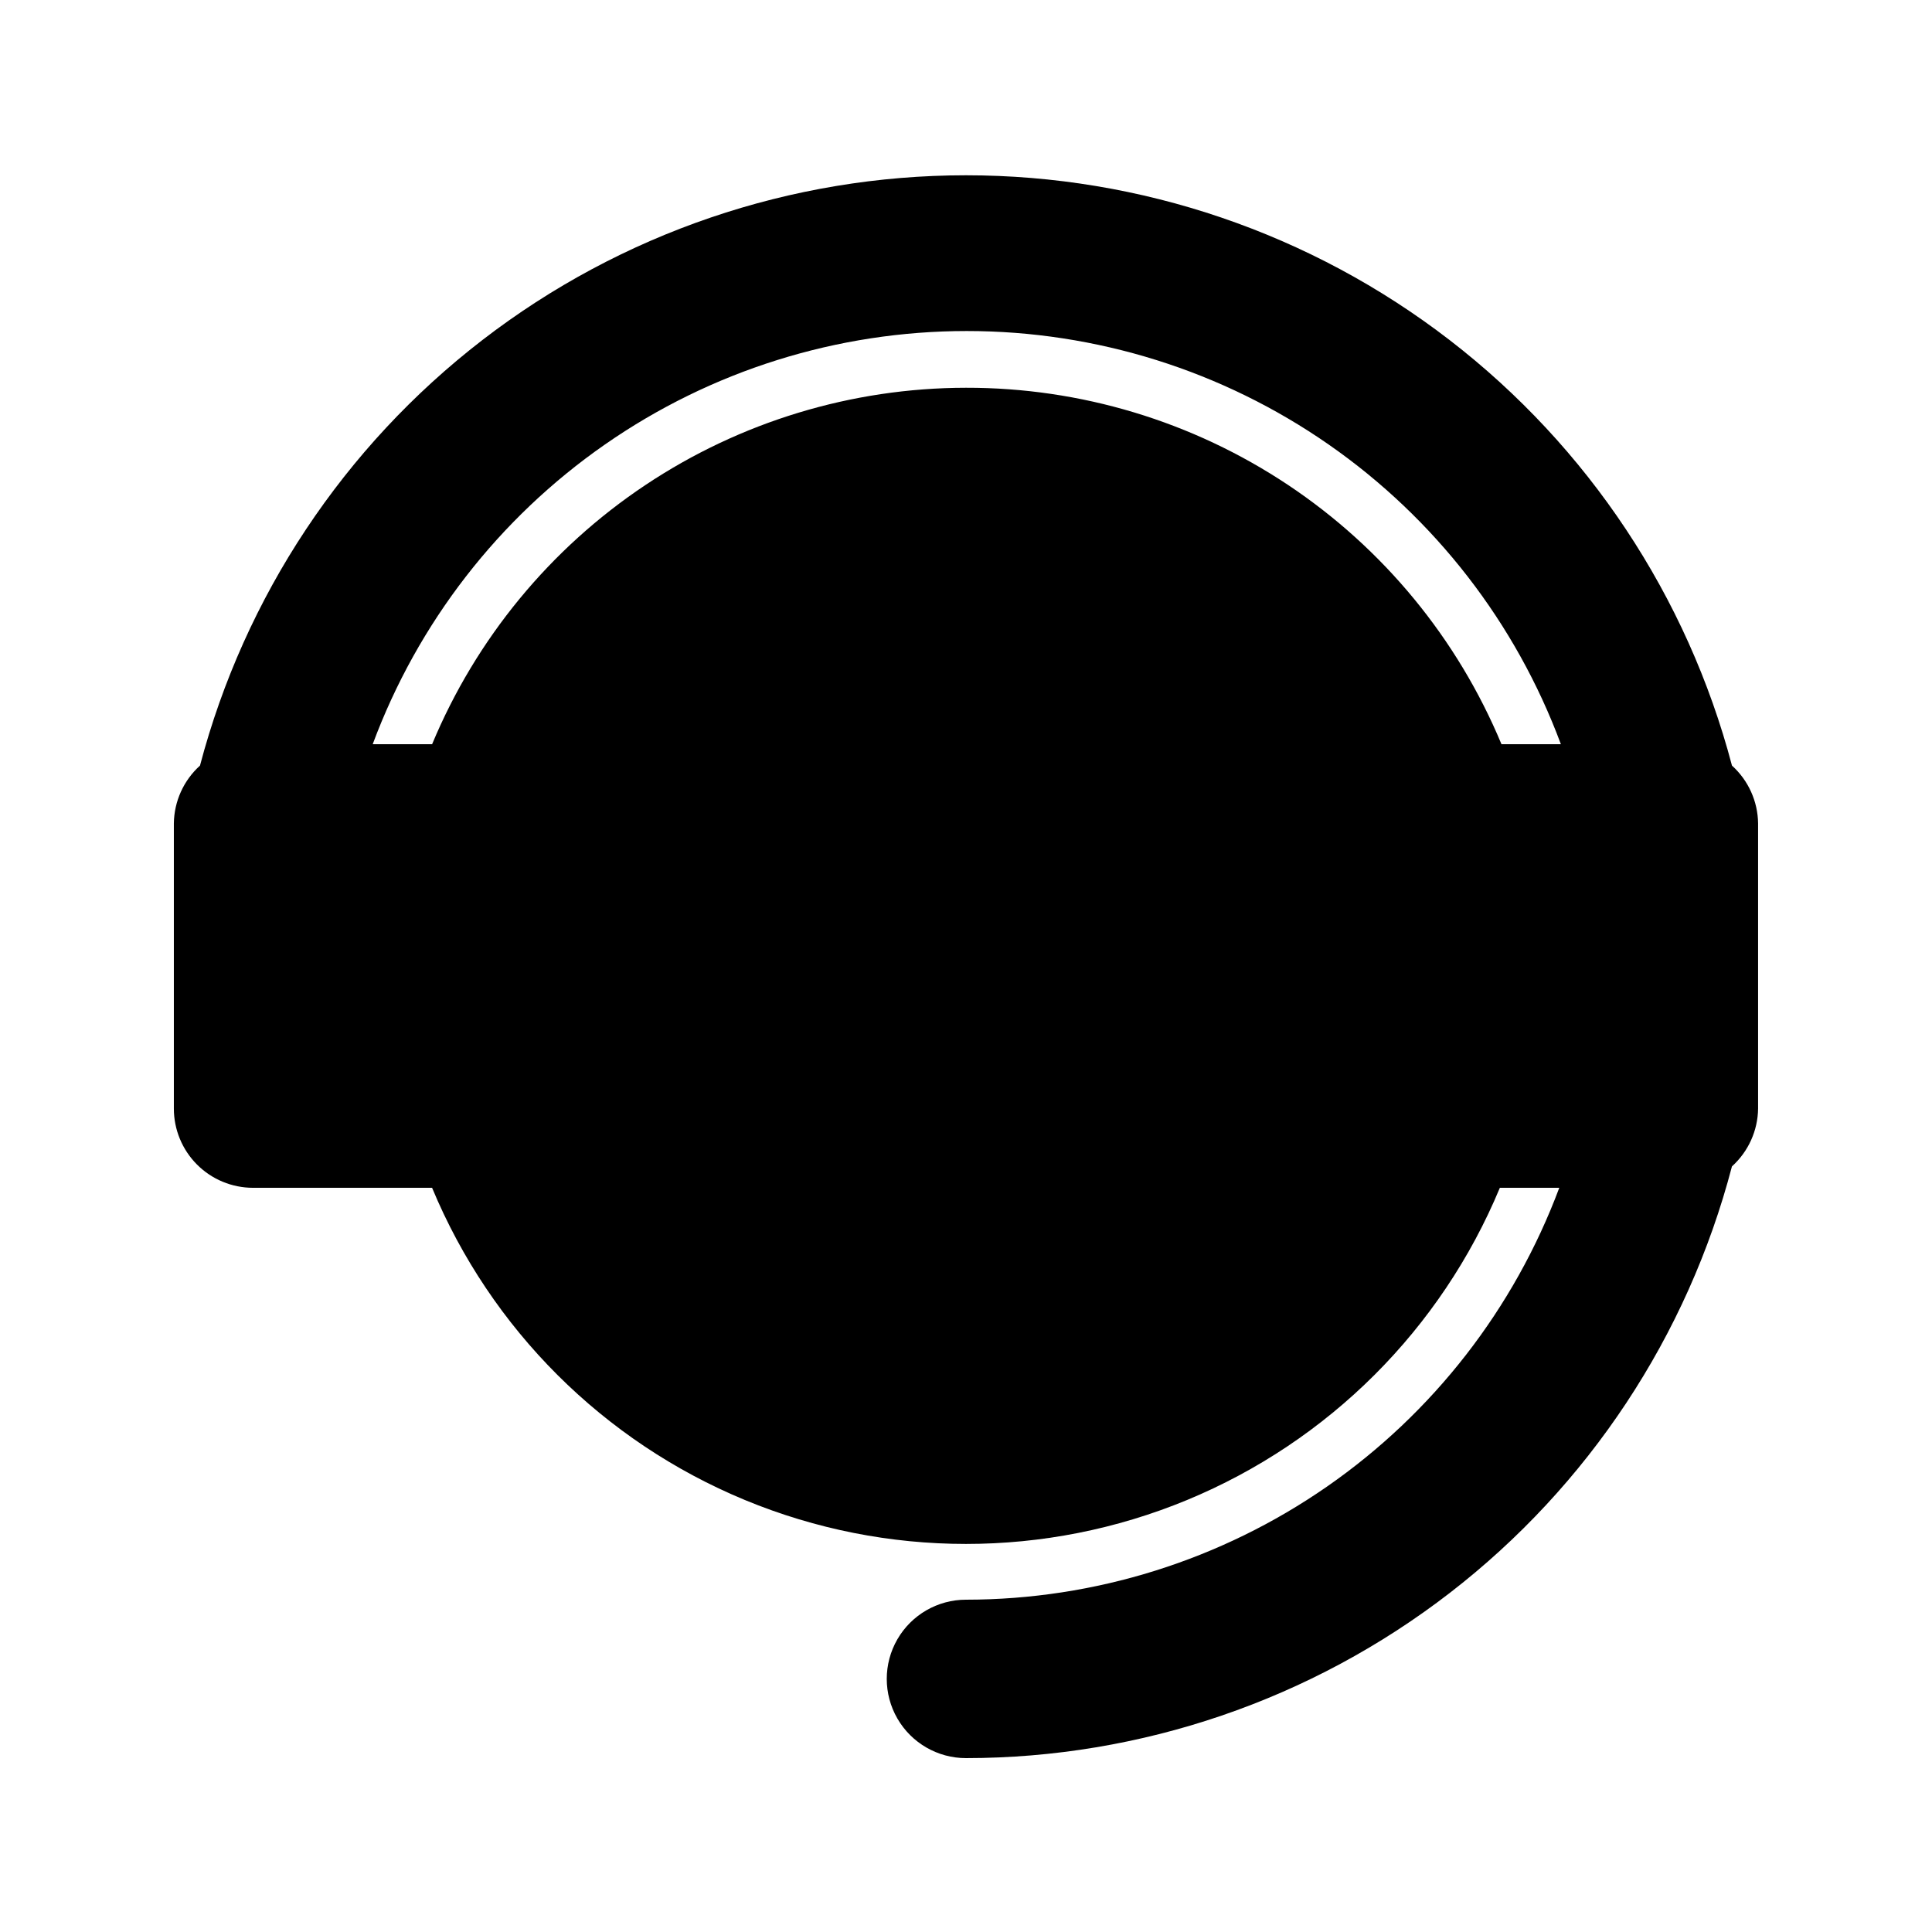 <?xml version="1.0" encoding="UTF-8"?>
<!-- Uploaded to: ICON Repo, www.iconrepo.com, Generator: ICON Repo Mixer Tools -->
<svg fill="#000000" width="800px" height="800px" version="1.1" viewBox="144 144 512 512" xmlns="http://www.w3.org/2000/svg">
 <path d="m602.99 346.89c-11.812-44.828-38.133-84.488-74.855-112.79-36.719-28.301-81.777-43.648-128.14-43.648-46.363 0-91.418 15.348-128.14 43.648-36.723 28.301-63.043 67.961-74.855 112.79-4.344 3.922-6.852 9.477-6.926 15.324v75.574c0 5.566 2.211 10.906 6.148 14.844s9.277 6.148 14.844 6.148h47.441c15.59 37.473 45.41 67.23 82.918 82.746 37.504 15.512 79.633 15.512 117.14 0 37.504-15.516 67.324-45.273 82.914-82.746h15.746c-11.973 32.043-33.445 59.664-61.543 79.172-28.098 19.508-61.484 29.969-95.688 29.984-7.5 0-14.43 4.004-18.18 10.496-3.75 6.496-3.75 14.5 0 20.992 3.75 6.496 10.68 10.496 18.18 10.496 46.41-0.02 91.504-15.422 128.23-43.793 36.73-28.371 63.02-68.117 74.762-113.02 4.344-3.922 6.856-9.477 6.926-15.324v-75.574c-0.07-5.848-2.582-11.402-6.926-15.324zm-202.99-100.13c-30.273 0.031-59.859 9.02-85.035 25.828-25.176 16.809-44.816 40.688-56.453 68.637h-15.742c11.93-32.141 33.406-59.859 61.551-79.434 28.145-19.574 61.605-30.066 95.887-30.066s67.742 10.492 95.887 30.066c28.145 19.574 49.625 47.293 61.555 79.434h-15.742c-11.664-28.012-31.371-51.938-56.629-68.754-25.258-16.812-54.938-25.762-85.277-25.711z"/>
</svg>